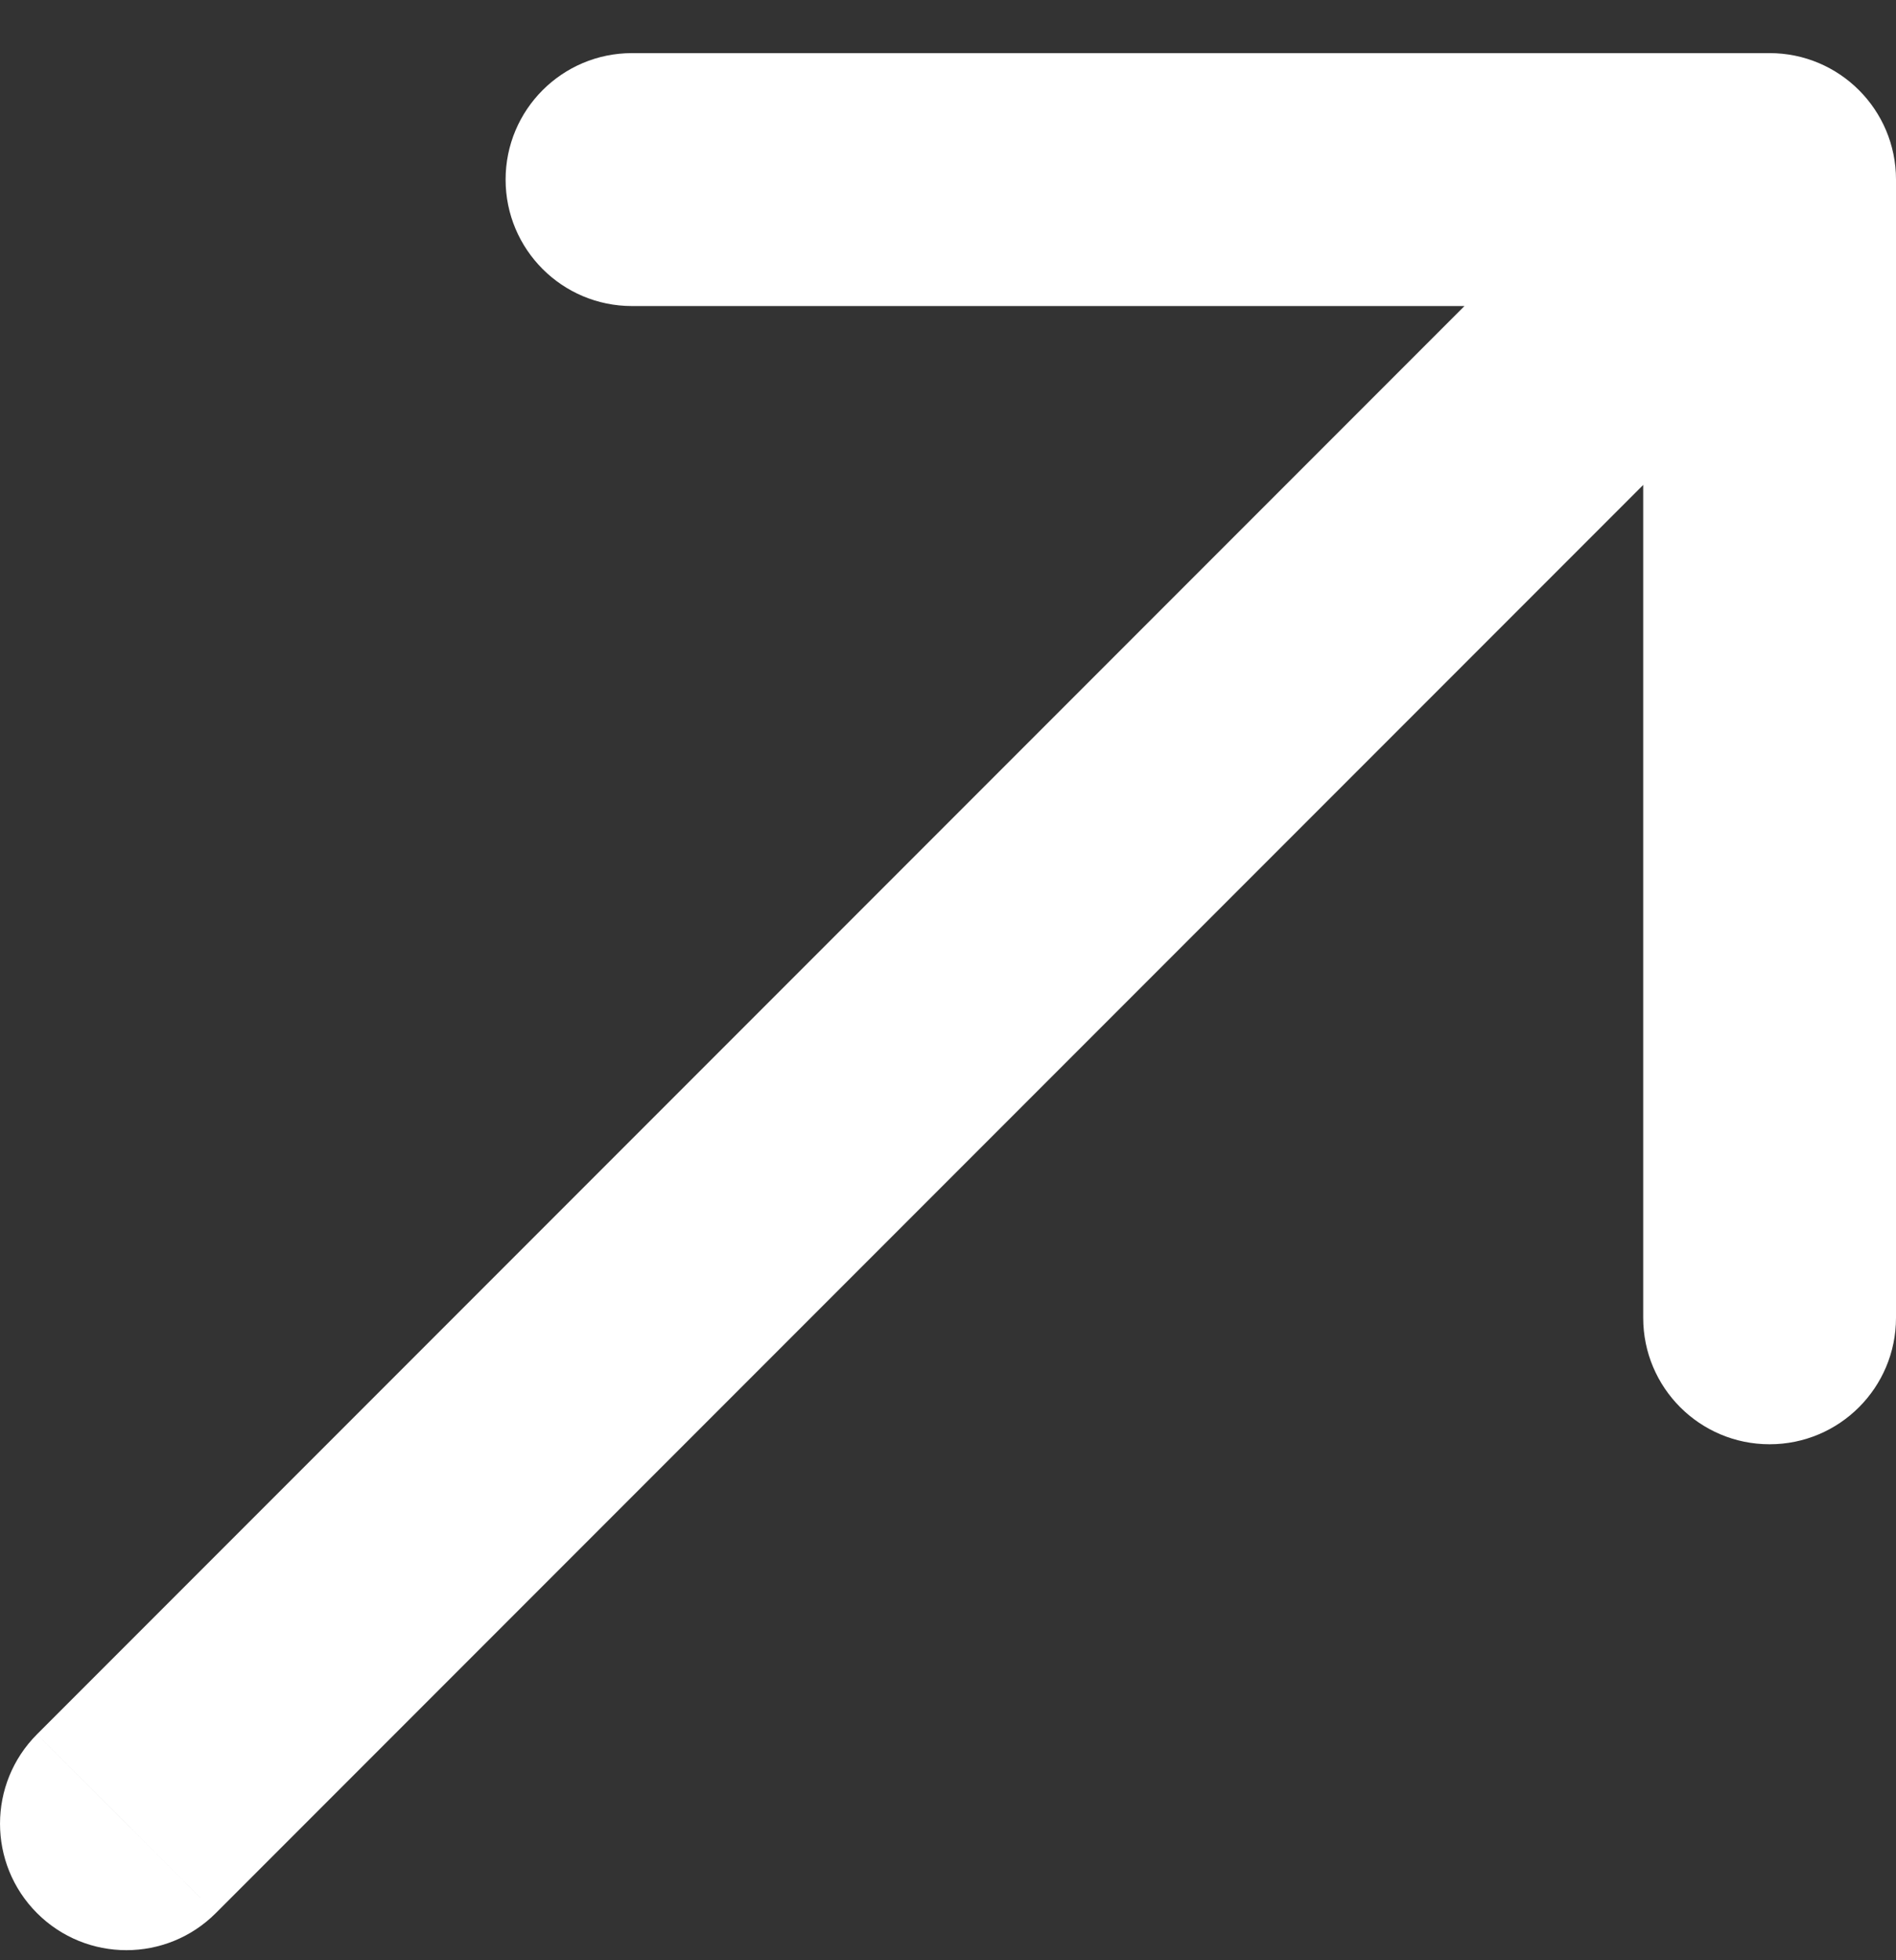 <?xml version="1.0" encoding="UTF-8"?>
<svg xmlns="http://www.w3.org/2000/svg" width="30" height="31" viewBox="0 0 30 31" fill="none">
  <rect x="0" y="0" width="30" height="31" fill="#333333" stroke="none"/>
  <path d="M0.586 27.426C-0.195 28.207 -0.195 29.474 0.586 30.255C1.367 31.036 2.633 31.036 3.414 30.255L0.586 27.426ZM30 2.84C30 1.736 29.105 0.84 28 0.84L10 0.84C8.895 0.84 8 1.736 8 2.84C8 3.945 8.895 4.84 10 4.84L26 4.84L26 20.84C26 21.945 26.895 22.84 28 22.84C29.105 22.84 30 21.945 30 20.84L30 2.84ZM2 28.84L3.414 30.255L29.414 4.255L28 2.84L26.586 1.426L0.586 27.426L2 28.84Z" fill="white"></path>
</svg>

